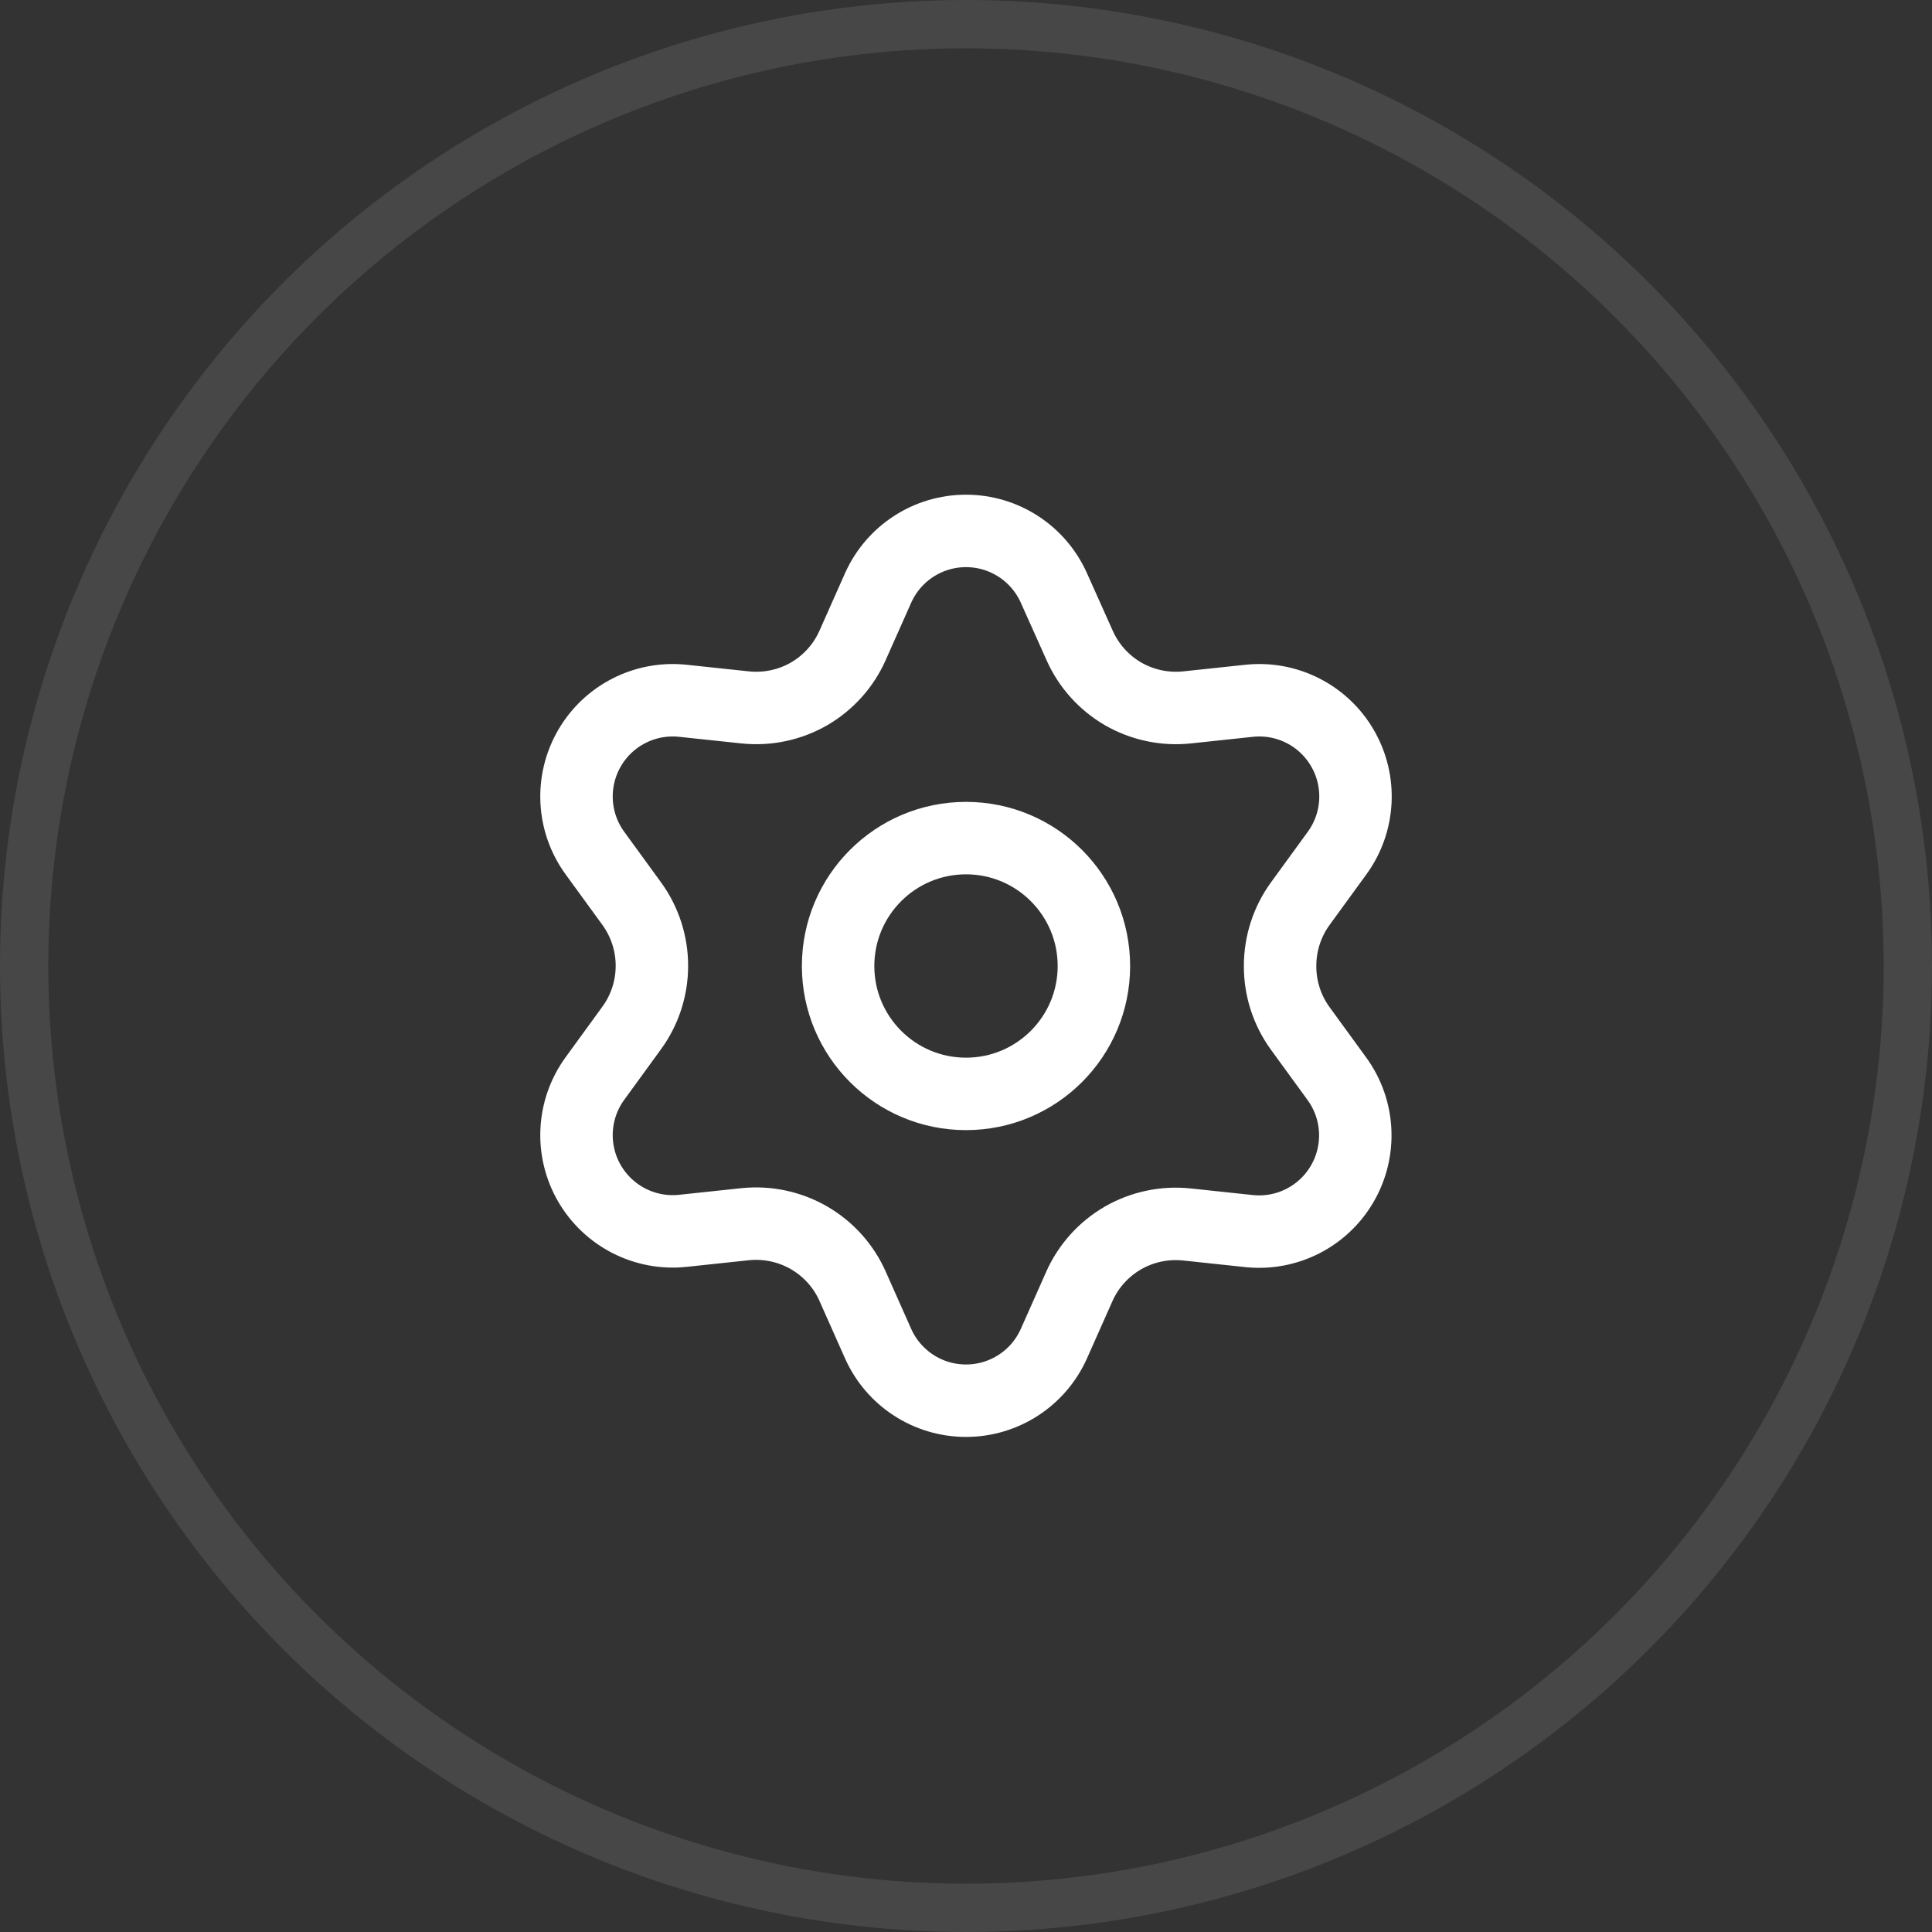 <svg xmlns="http://www.w3.org/2000/svg" width="40" height="40" viewBox="0 0 40 40" fill="none"><rect x="0" y="0" width="40" height="40" fill="#333333" stroke="none"/><circle cx="20" cy="20" r="19.5" stroke="white" stroke-opacity="0.1"></circle><path fill-rule="evenodd" clip-rule="evenodd" d="M17.653 26.633L18.179 27.816C18.499 28.536 19.212 29 20 29V29C20.788 29 21.501 28.536 21.821 27.816L22.347 26.633C22.534 26.213 22.849 25.863 23.247 25.632V25.632C23.648 25.401 24.111 25.303 24.571 25.351L25.858 25.488C26.642 25.571 27.4 25.185 27.793 24.503V24.503C28.187 23.821 28.142 22.971 27.679 22.335L26.917 21.288C26.645 20.912 26.5 20.459 26.503 19.996V19.996C26.503 19.534 26.649 19.083 26.921 18.709L27.683 17.662C28.146 17.026 28.191 16.176 27.797 15.494V15.494C27.404 14.812 26.645 14.426 25.863 14.509L24.575 14.646C24.115 14.694 23.652 14.596 23.251 14.365V14.365C22.853 14.133 22.537 13.781 22.351 13.359L21.821 12.176C21.501 11.456 20.788 10.992 20 10.992V10.992C19.212 10.992 18.499 11.456 18.179 12.176L17.653 13.359C17.467 13.781 17.151 14.133 16.753 14.365V14.365C16.352 14.596 15.889 14.694 15.429 14.646L14.138 14.509C13.355 14.426 12.596 14.812 12.203 15.494V15.494C11.809 16.176 11.854 17.026 12.317 17.662L13.079 18.709C13.351 19.083 13.497 19.534 13.497 19.996V19.996C13.497 20.458 13.351 20.909 13.079 21.282L12.317 22.33C11.854 22.966 11.809 23.816 12.203 24.498V24.498C12.597 25.179 13.355 25.566 14.138 25.483L15.425 25.346C15.885 25.298 16.348 25.396 16.749 25.627V25.627C17.149 25.858 17.466 26.21 17.653 26.633V26.633Z" stroke="white" stroke-width="1.5"></path><circle cx="20" cy="20" r="2.648" stroke="white" stroke-width="1.5" stroke-linecap="round" stroke-linejoin="round"></circle></svg>